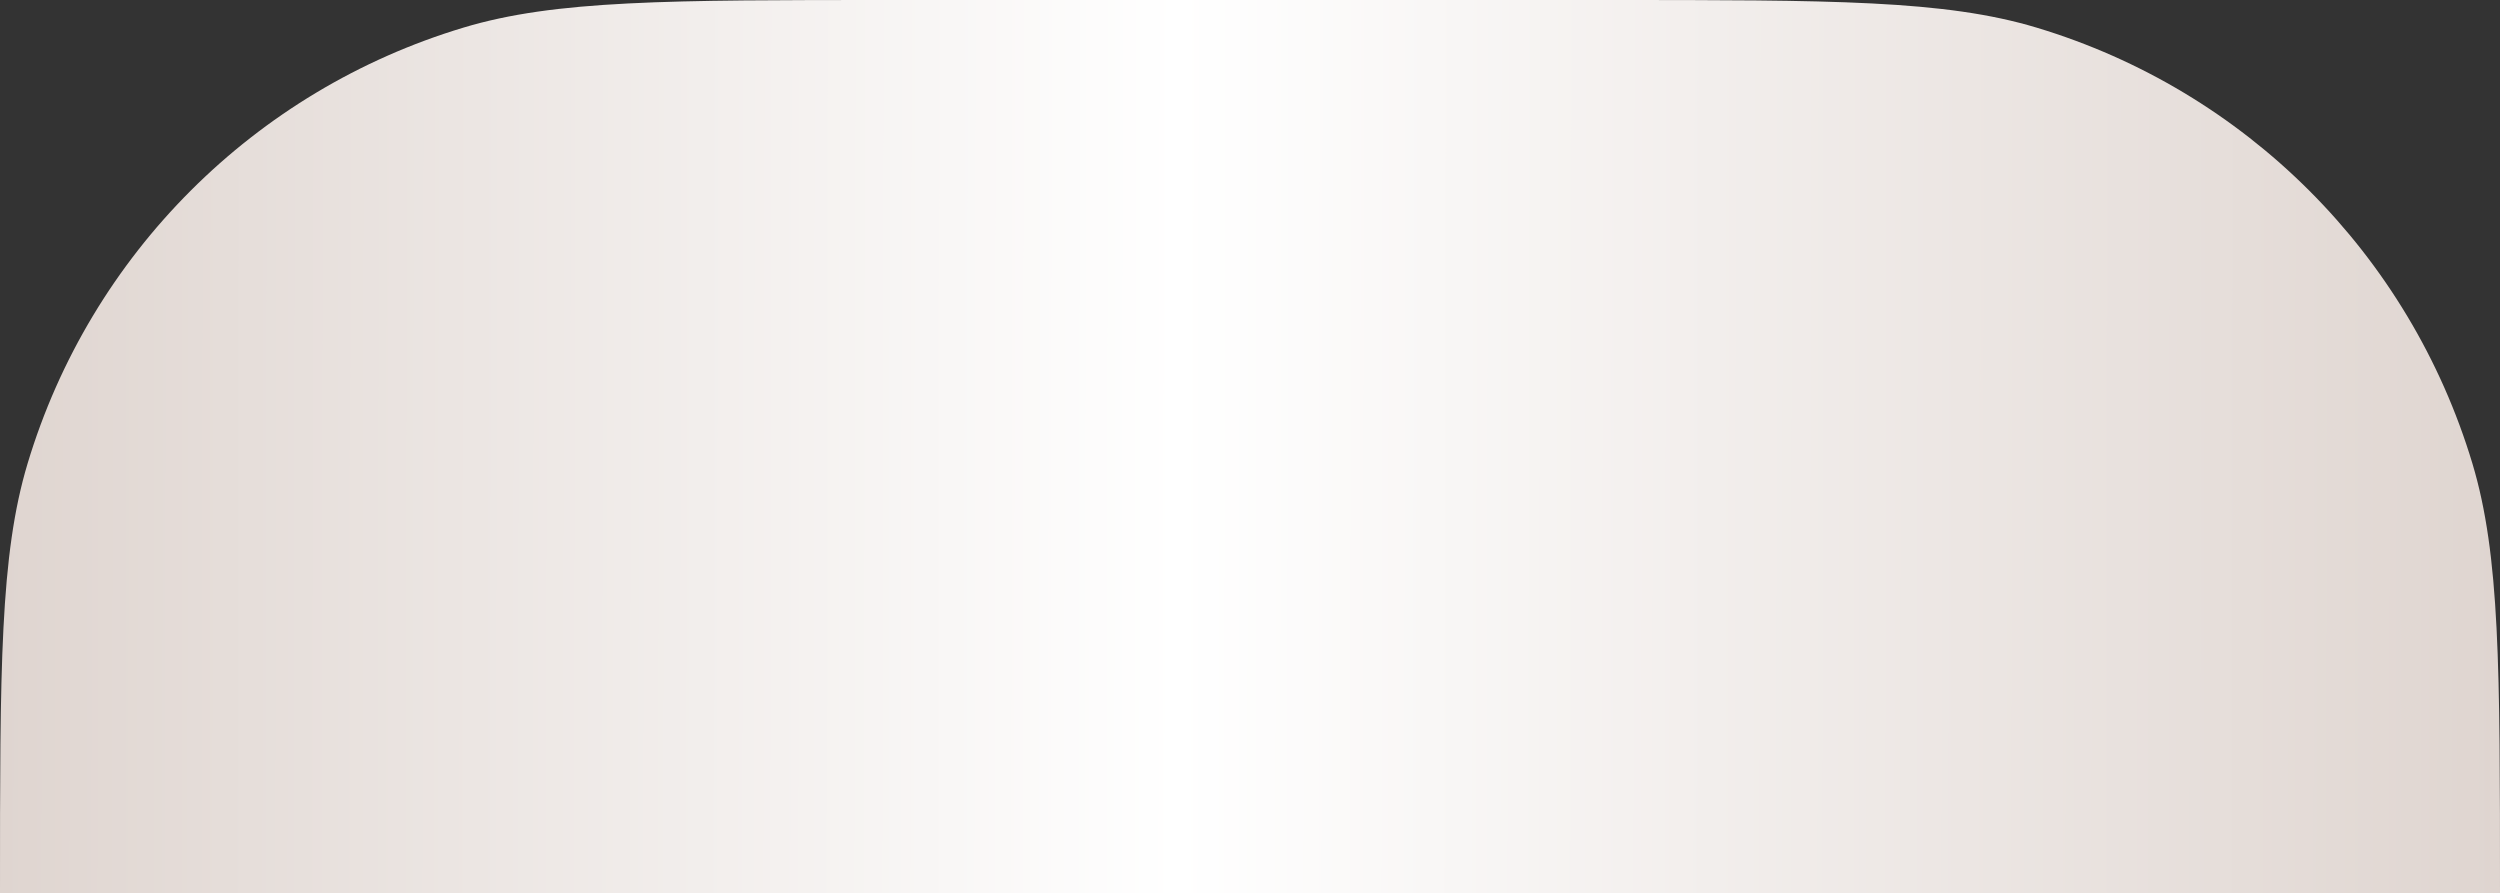 <?xml version="1.0" encoding="UTF-8"?> <svg xmlns="http://www.w3.org/2000/svg" width="1920" height="686" viewBox="0 0 1920 686" fill="none"><rect x="0" y="0" width="1920" height="686" fill="#333333" stroke="none"/> <path d="M0 686C0 512.956 0 426.434 21.189 355.985C69.528 195.271 195.271 69.528 355.985 21.189C426.434 0 512.956 0 686 0H1234C1407.04 0 1493.57 0 1564.01 21.189C1724.73 69.528 1850.47 195.271 1898.81 355.985C1920 426.434 1920 512.956 1920 686V686H0V686Z" fill="url(#paint0_linear_520_745)"></path> <defs> <linearGradient id="paint0_linear_520_745" x1="1.69162e-06" y1="294.462" x2="1920" y2="297.166" gradientUnits="userSpaceOnUse"> <stop stop-color="#DFD5D0"></stop> <stop offset="0.471" stop-color="white"></stop> <stop offset="1" stop-color="#DFD5D0"></stop> </linearGradient> </defs> </svg> 